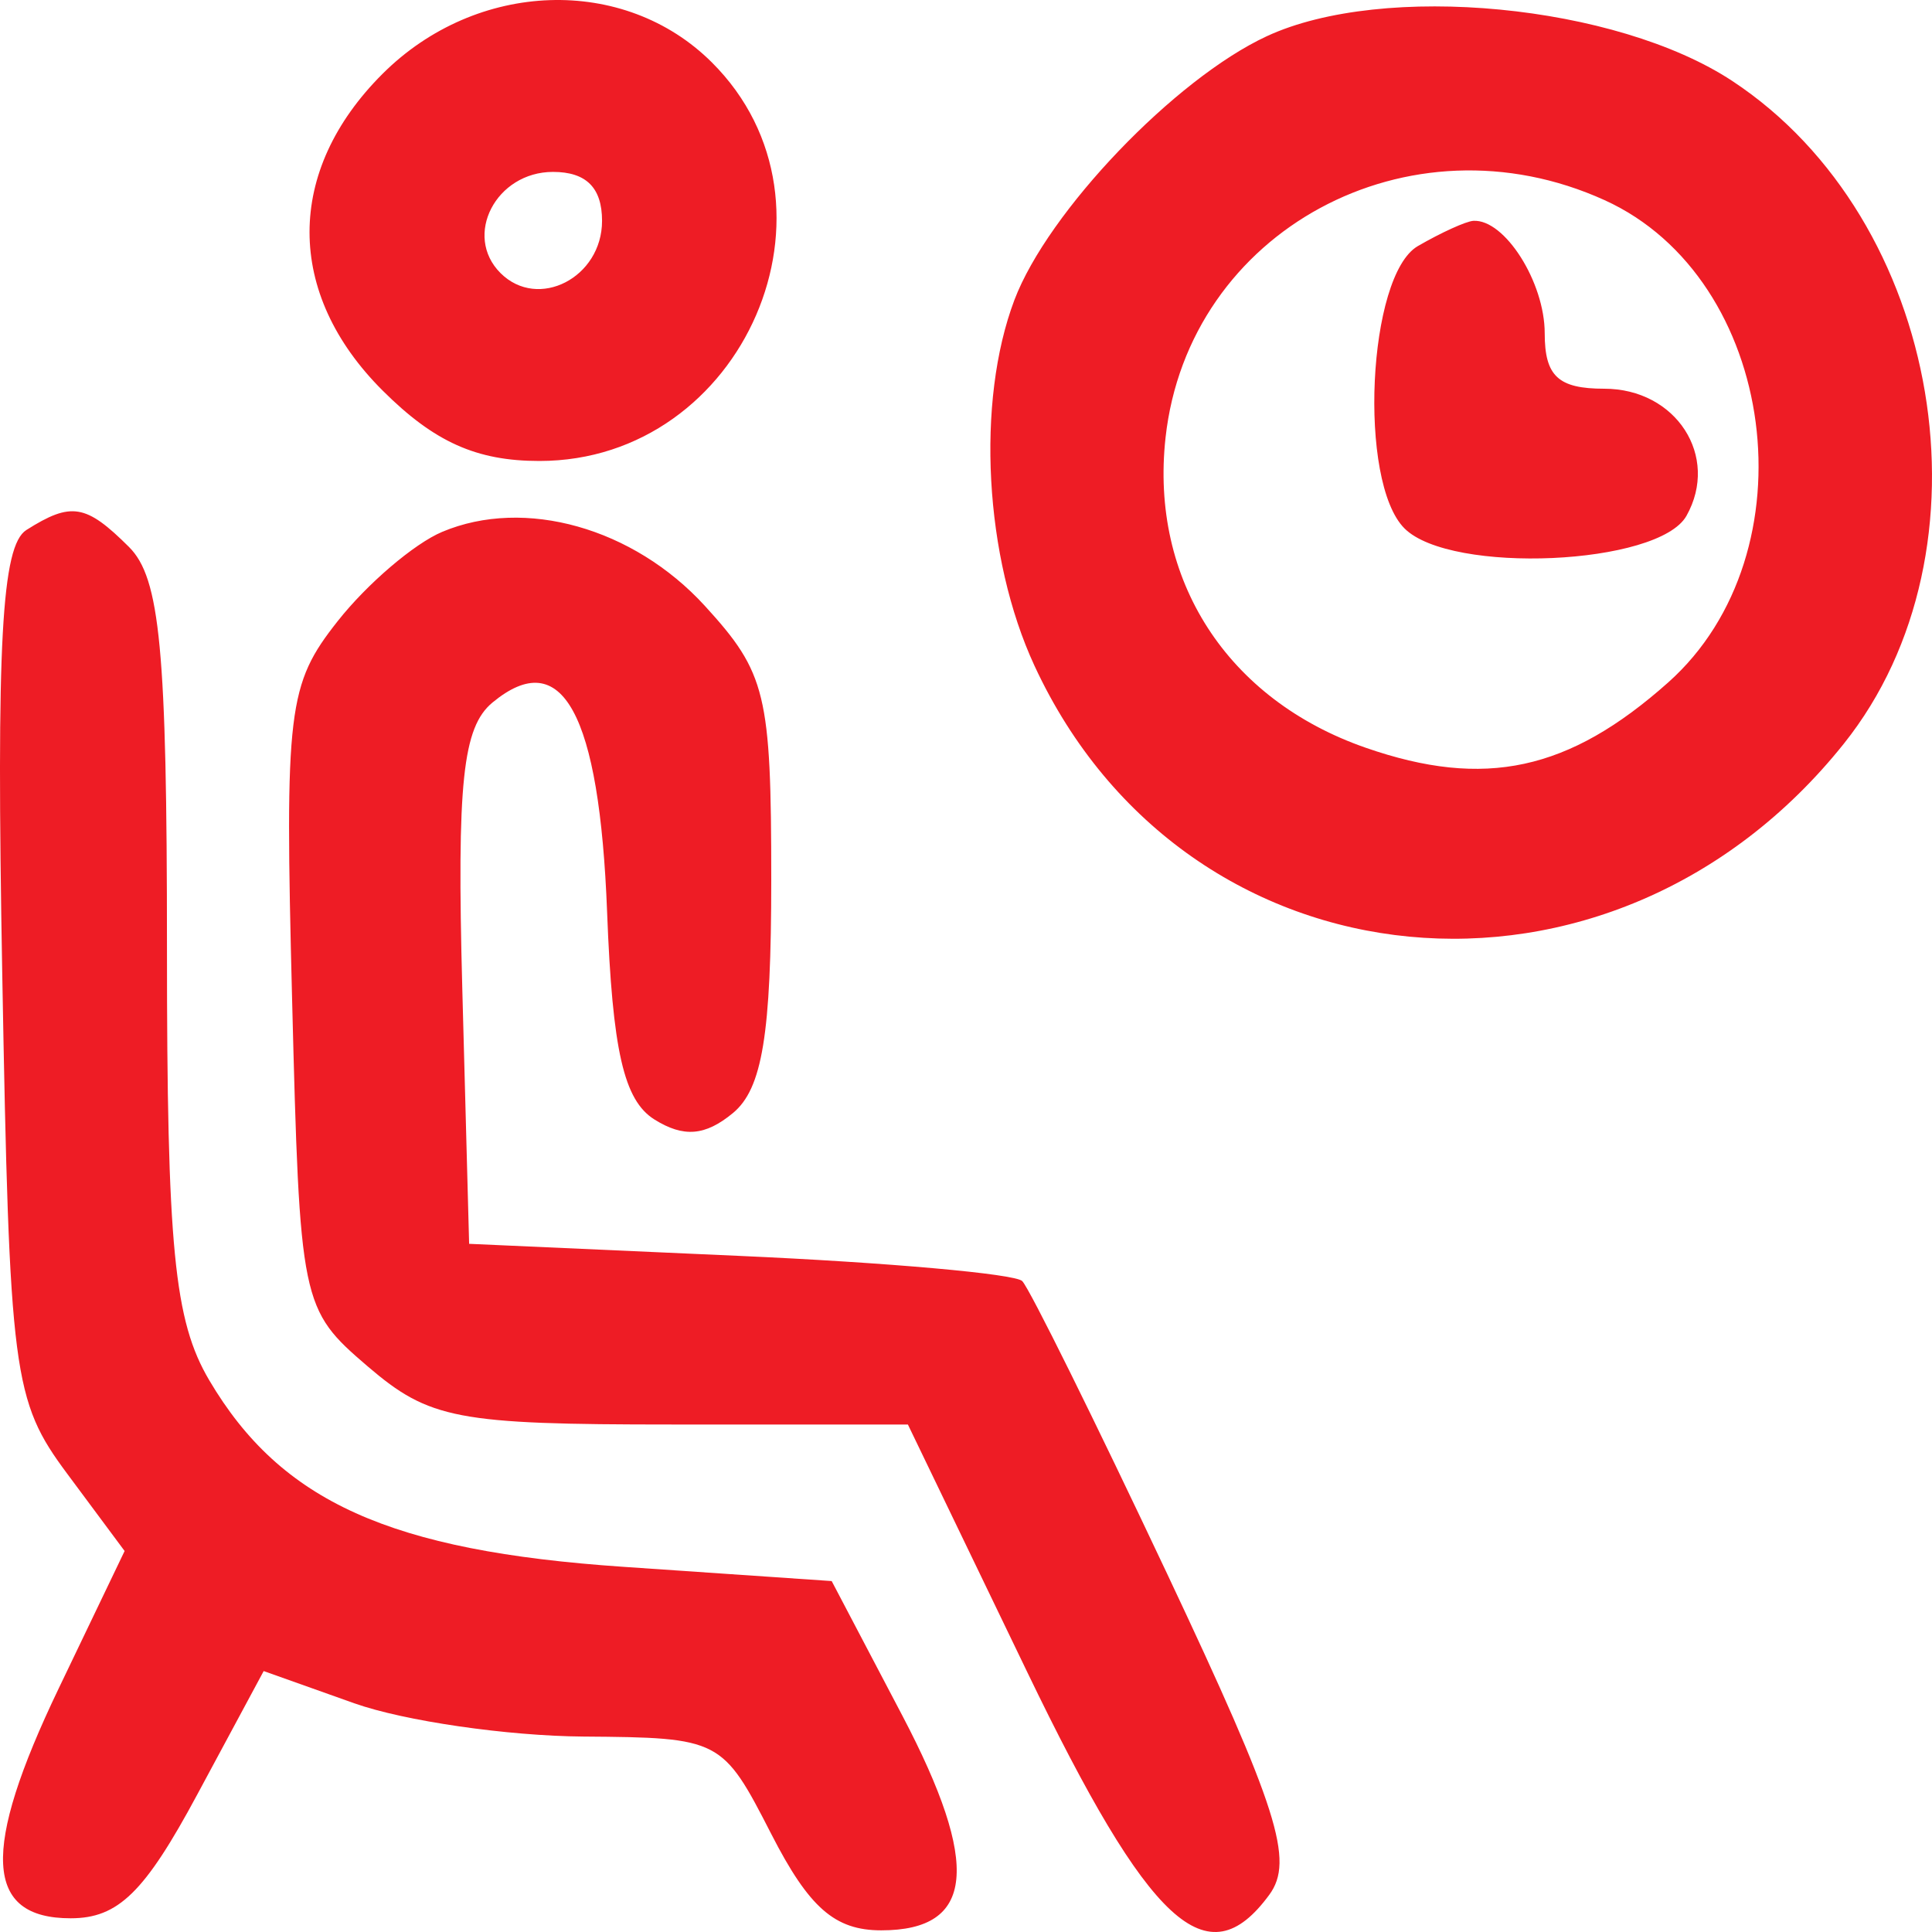 <?xml version="1.0" encoding="UTF-8"?>
<svg xmlns="http://www.w3.org/2000/svg" width="50" height="50" viewBox="0 0 50 50" fill="none">
  <path fill-rule="evenodd" clip-rule="evenodd" d="M9.903 1.908C7.38 4.423 7.38 7.593 9.903 10.108C11.239 11.44 12.331 11.93 13.959 11.93C19.26 11.93 22.127 5.306 18.424 1.616C16.153 -0.648 12.336 -0.517 9.903 1.908ZM32.783 0.938C30.407 2.041 27.118 5.479 26.253 7.763C25.256 10.4 25.476 14.432 26.772 17.229C30.7 25.711 41.713 26.771 47.72 19.245C51.716 14.24 50.276 5.685 44.832 2.096C41.828 0.114 35.804 -0.464 32.783 0.938ZM15.581 5.716C15.581 7.186 13.927 8.037 12.954 7.068C11.981 6.098 12.835 4.449 14.311 4.449C15.171 4.449 15.581 4.858 15.581 5.716ZM41.527 5.18C45.998 7.21 46.933 14.313 43.171 17.663C40.602 19.95 38.423 20.421 35.346 19.352C31.762 18.107 29.759 15.007 30.164 11.328C30.754 5.97 36.463 2.88 41.527 5.18ZM36.693 6.369C35.392 7.124 35.14 12.471 36.349 13.676C37.548 14.871 42.926 14.631 43.646 13.349C44.51 11.81 43.378 10.06 41.519 10.06C40.327 10.06 39.977 9.735 39.977 8.626C39.977 7.303 38.942 5.671 38.132 5.715C37.943 5.725 37.295 6.02 36.693 6.369ZM0.683 13.716C0.041 14.122 -0.097 16.643 0.058 25.189C0.245 35.582 0.331 36.245 1.74 38.141L3.225 40.14L1.518 43.699C-0.495 47.896 -0.403 49.645 1.828 49.645C3.059 49.645 3.742 48.978 5.103 46.446L6.824 43.247L9.169 44.081C10.46 44.539 13.128 44.927 15.099 44.942C18.641 44.969 18.698 44.999 19.96 47.463C20.938 49.373 21.604 49.957 22.807 49.957C25.224 49.957 25.388 48.276 23.351 44.397L21.524 40.918L16.129 40.549C10.097 40.138 7.273 38.865 5.416 35.722C4.505 34.178 4.321 32.3 4.321 24.502C4.321 16.819 4.145 14.96 3.339 14.156C2.223 13.045 1.845 12.982 0.683 13.716ZM11.445 13.764C10.719 14.069 9.501 15.109 8.74 16.074C7.446 17.713 7.368 18.35 7.559 25.843C7.759 33.745 7.787 33.881 9.517 35.363C11.113 36.729 11.827 36.866 17.384 36.866H23.496L26.576 43.255C29.754 49.849 31.245 51.223 32.849 49.037C33.499 48.151 33.074 46.813 30.209 40.737C28.331 36.754 26.642 33.342 26.455 33.154C26.269 32.967 22.972 32.673 19.128 32.502L12.141 32.19L11.964 25.582C11.822 20.253 11.973 18.82 12.746 18.181C14.549 16.69 15.514 18.454 15.712 23.609C15.85 27.19 16.143 28.475 16.936 28.972C17.691 29.444 18.252 29.398 18.969 28.805C19.728 28.177 19.96 26.769 19.96 22.773C19.96 17.958 19.828 17.416 18.24 15.678C16.393 13.659 13.58 12.866 11.445 13.764Z" fill="#EE1C25"></path>
</svg>
